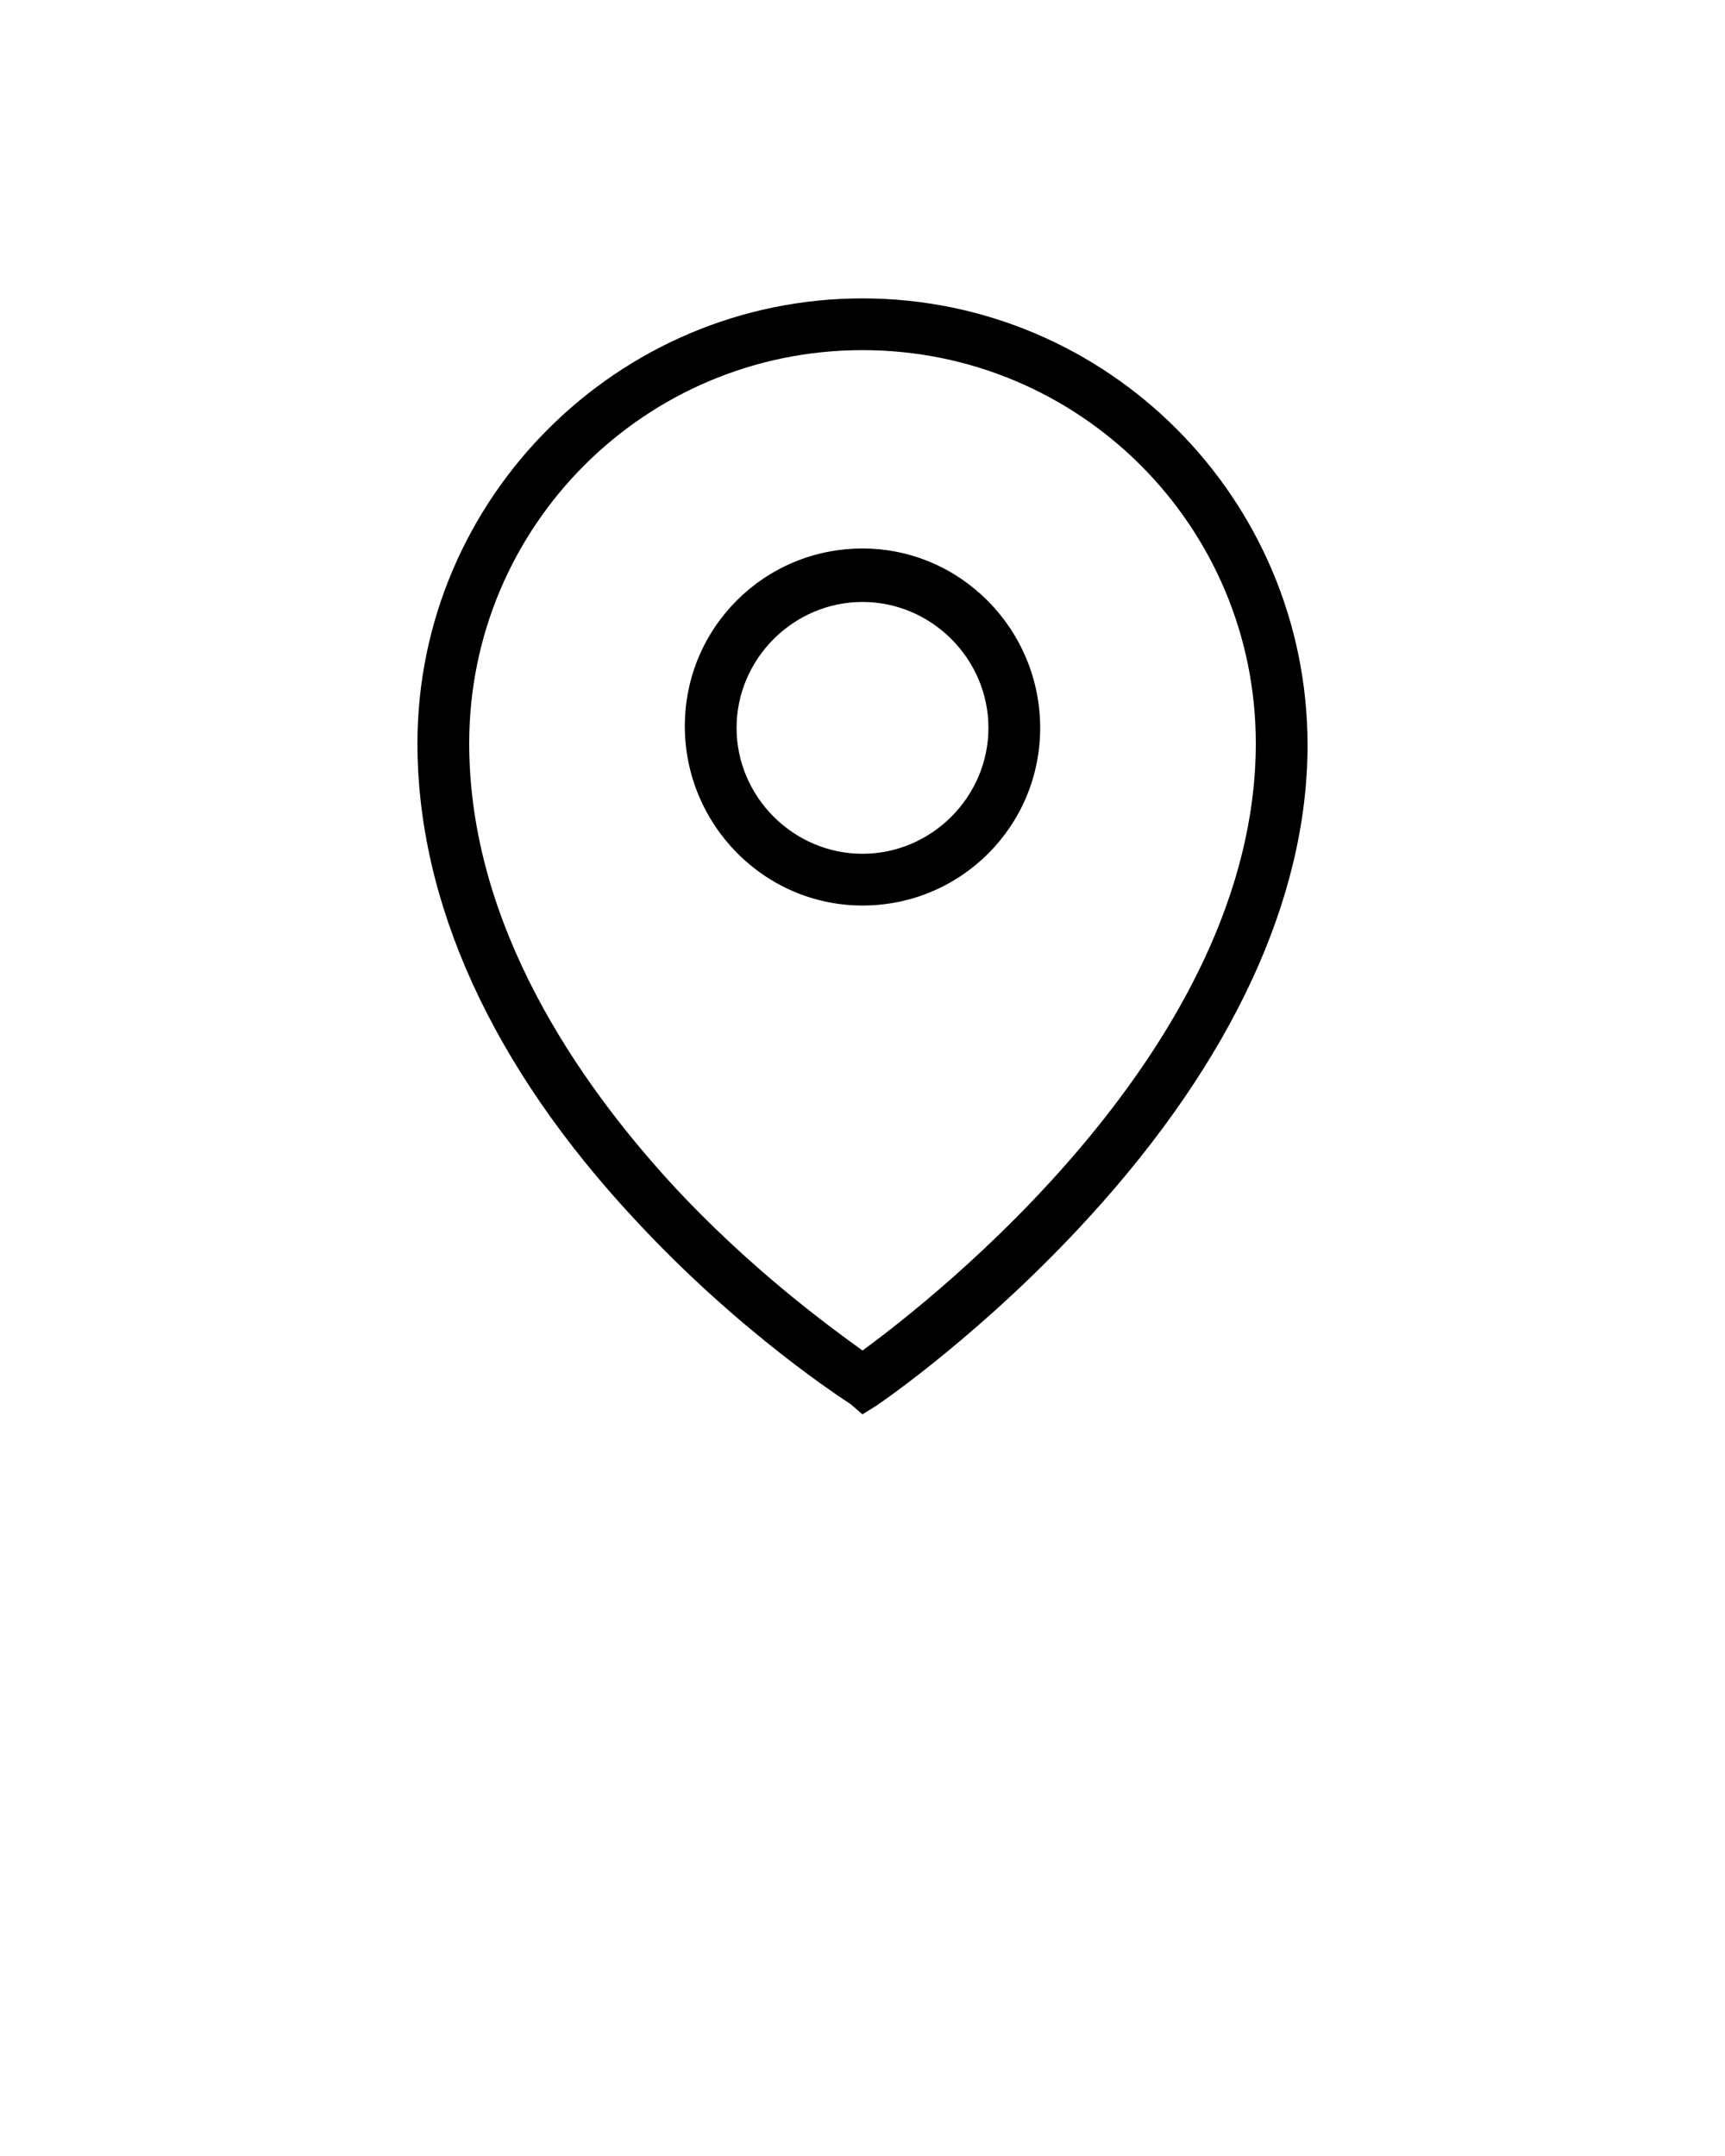 <?xml version="1.0" encoding="UTF-8"?>
<svg enable-background="new 0 0 100 100" version="1.1" viewBox="0 0 100 125" xml:space="preserve" xmlns="http://www.w3.org/2000/svg"><path d="m50 17.3c-14.2 0-25.8 11.6-25.8 25.8 0 9.2 4.3 18.7 12.6 27.6 6.1 6.6 12.2 10.5 12.5 10.7l0.7 0.6 0.8-0.5c0.3-0.2 6.3-4.3 12.4-11 8.2-9 12.6-18.4 12.6-27.3 0-14.3-11.6-25.9-25.8-25.9zm0 61c-1.8-1.3-6.5-4.7-11.1-9.7-5.3-5.8-11.7-14.9-11.7-25.5 0-12.6 10.2-22.8 22.8-22.8s22.8 10.2 22.8 22.8c0 17.6-18.7 32.2-22.8 35.2zm0-46.5c-5.7 0-10.3 4.6-10.3 10.3s4.6 10.4 10.3 10.4 10.3-4.6 10.3-10.3-4.6-10.4-10.3-10.4zm0 17.7c-4 0-7.3-3.3-7.3-7.3s3.3-7.3 7.3-7.3 7.3 3.3 7.3 7.3-3.3 7.3-7.3 7.3z"/></svg>
